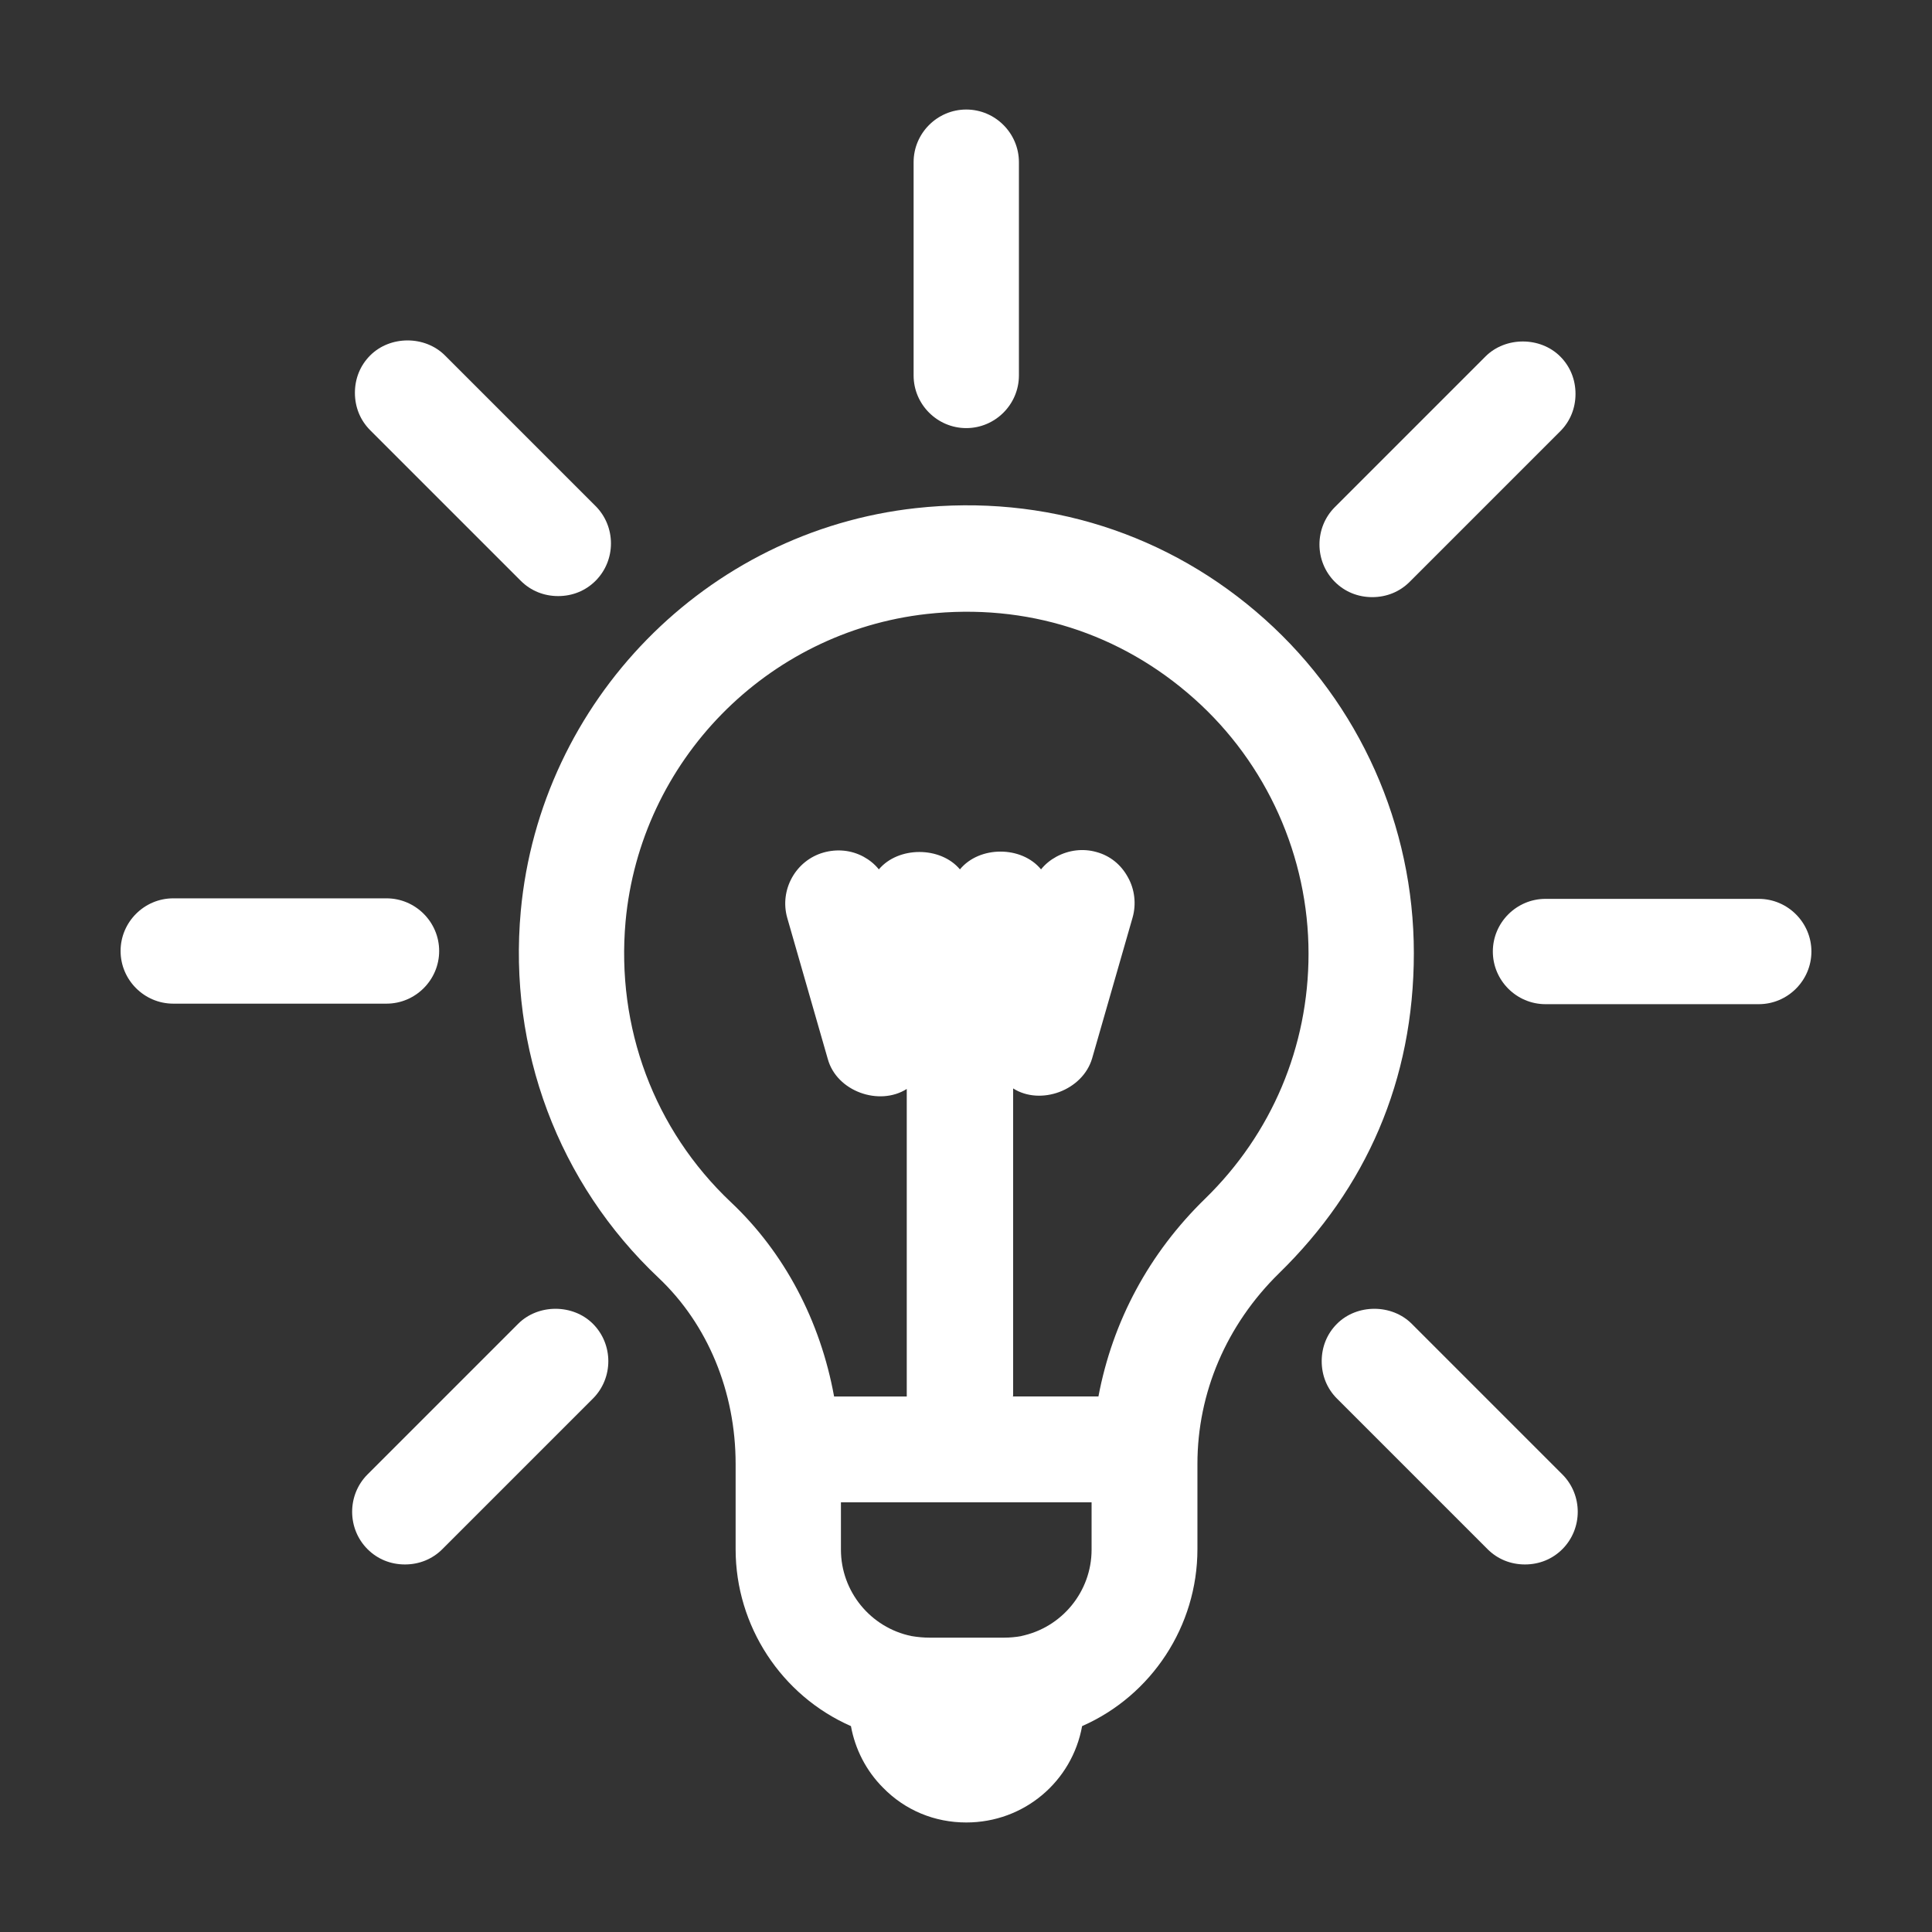<?xml version="1.0" encoding="UTF-8"?>
<svg id="Ebene_37_Kopie" data-name="Ebene 37 Kopie" xmlns="http://www.w3.org/2000/svg" viewBox="10 10 36.69 36.69">
  <rect x="10" y="10" width="36.69" height="36.69" fill="#333333" stroke="none"/>
  <defs>
    <style>
      .cls-1 {
        fill: #fff;
      }
    </style>
  </defs>
  <g id="light_bulb_Kopie" data-name="light_bulb Kopie">
    <g>
      <path class="cls-1" d="M28.35,44.61c-.6,0-1.16-.23-1.58-.66-.32-.32-.53-.73-.61-1.17-1.32-.58-2.19-1.9-2.19-3.36v-1.62c0-1.37-.53-2.65-1.46-3.53-1.91-1.8-2.86-4.35-2.62-6.97.37-3.99,3.52-7.21,7.5-7.65,2.45-.27,4.81.48,6.63,2.11,1.8,1.61,2.83,3.92,2.83,6.34s-.91,4.47-2.56,6.08c-1,.98-1.55,2.27-1.55,3.62v1.62c0,1.46-.87,2.78-2.19,3.36-.19,1.05-1.1,1.83-2.2,1.83ZM29.39,41.07c.78-.16,1.34-.85,1.34-1.64v-.9h-4.76v.9c0,.79.56,1.48,1.34,1.64.12.02.23.03.34.03h1.42c.11,0,.22-.01.33-.03h0ZM29.23,36.52h1.63c.27-1.43.96-2.72,2.03-3.76h0c1.26-1.23,1.96-2.88,1.96-4.65,0-1.84-.79-3.61-2.17-4.84-1.4-1.25-3.19-1.82-5.08-1.61-3.04.34-5.44,2.79-5.72,5.84-.18,2.01.54,3.95,2,5.33,1.02.96,1.7,2.26,1.96,3.69h1.38v-5.84c-.52.33-1.33.05-1.5-.57l-.77-2.68c-.15-.53.16-1.09.69-1.24.25-.07.52-.05.76.08.11.06.21.14.29.24.37-.44,1.17-.44,1.54,0,.37-.45,1.17-.45,1.54,0,.08-.1.18-.18.29-.24.24-.13.51-.16.76-.09.26.07.47.24.6.48.13.23.16.51.09.76l-.77,2.68c-.18.61-.98.9-1.5.57v5.84Z"/>
      <path class="cls-1" d="M17.34,29.06h-4.05c-.55,0-1-.45-1-1s.45-1,1-1h4.05c.55,0,1,.45,1,1s-.45,1-1,1Z"/>
      <path class="cls-1" d="M43.4,29.07h-4.05c-.55,0-1-.45-1-1s.45-1,1-1h4.05c.55,0,1,.45,1,1s-.45,1-1,1Z"/>
      <path class="cls-1" d="M20.6,21.32c-.27,0-.52-.1-.71-.29l-2.86-2.86c-.19-.19-.29-.44-.29-.71s.1-.52.29-.71c.38-.38,1.04-.38,1.42,0l2.86,2.86c.39.39.39,1.03,0,1.42-.19.19-.44.29-.71.29Z"/>
      <path class="cls-1" d="M38.96,39.71c-.27,0-.52-.1-.71-.29l-2.86-2.86c-.19-.19-.29-.44-.29-.71s.1-.52.29-.71c.38-.38,1.04-.38,1.42,0l2.86,2.86c.39.39.39,1.03,0,1.42-.19.19-.44.29-.71.29Z"/>
      <path class="cls-1" d="M17.69,39.71c-.27,0-.52-.1-.71-.29-.39-.39-.39-1.03,0-1.42l2.86-2.86c.38-.38,1.04-.38,1.42,0,.39.39.39,1.03,0,1.42l-2.86,2.86c-.19.19-.44.29-.71.29Z"/>
      <path class="cls-1" d="M36.06,21.34c-.27,0-.52-.1-.71-.29-.39-.39-.39-1.03,0-1.42l2.86-2.86c.38-.38,1.04-.38,1.42,0,.19.19.29.44.29.71s-.1.52-.29.71l-2.86,2.86c-.19.19-.44.29-.71.29Z"/>
      <path class="cls-1" d="M28.35,18.13c-.55,0-1-.45-1-1v-4.05c0-.55.45-1,1-1s1,.45,1,1v4.05c0,.55-.45,1-1,1Z"/>
    </g>
  </g>
</svg>